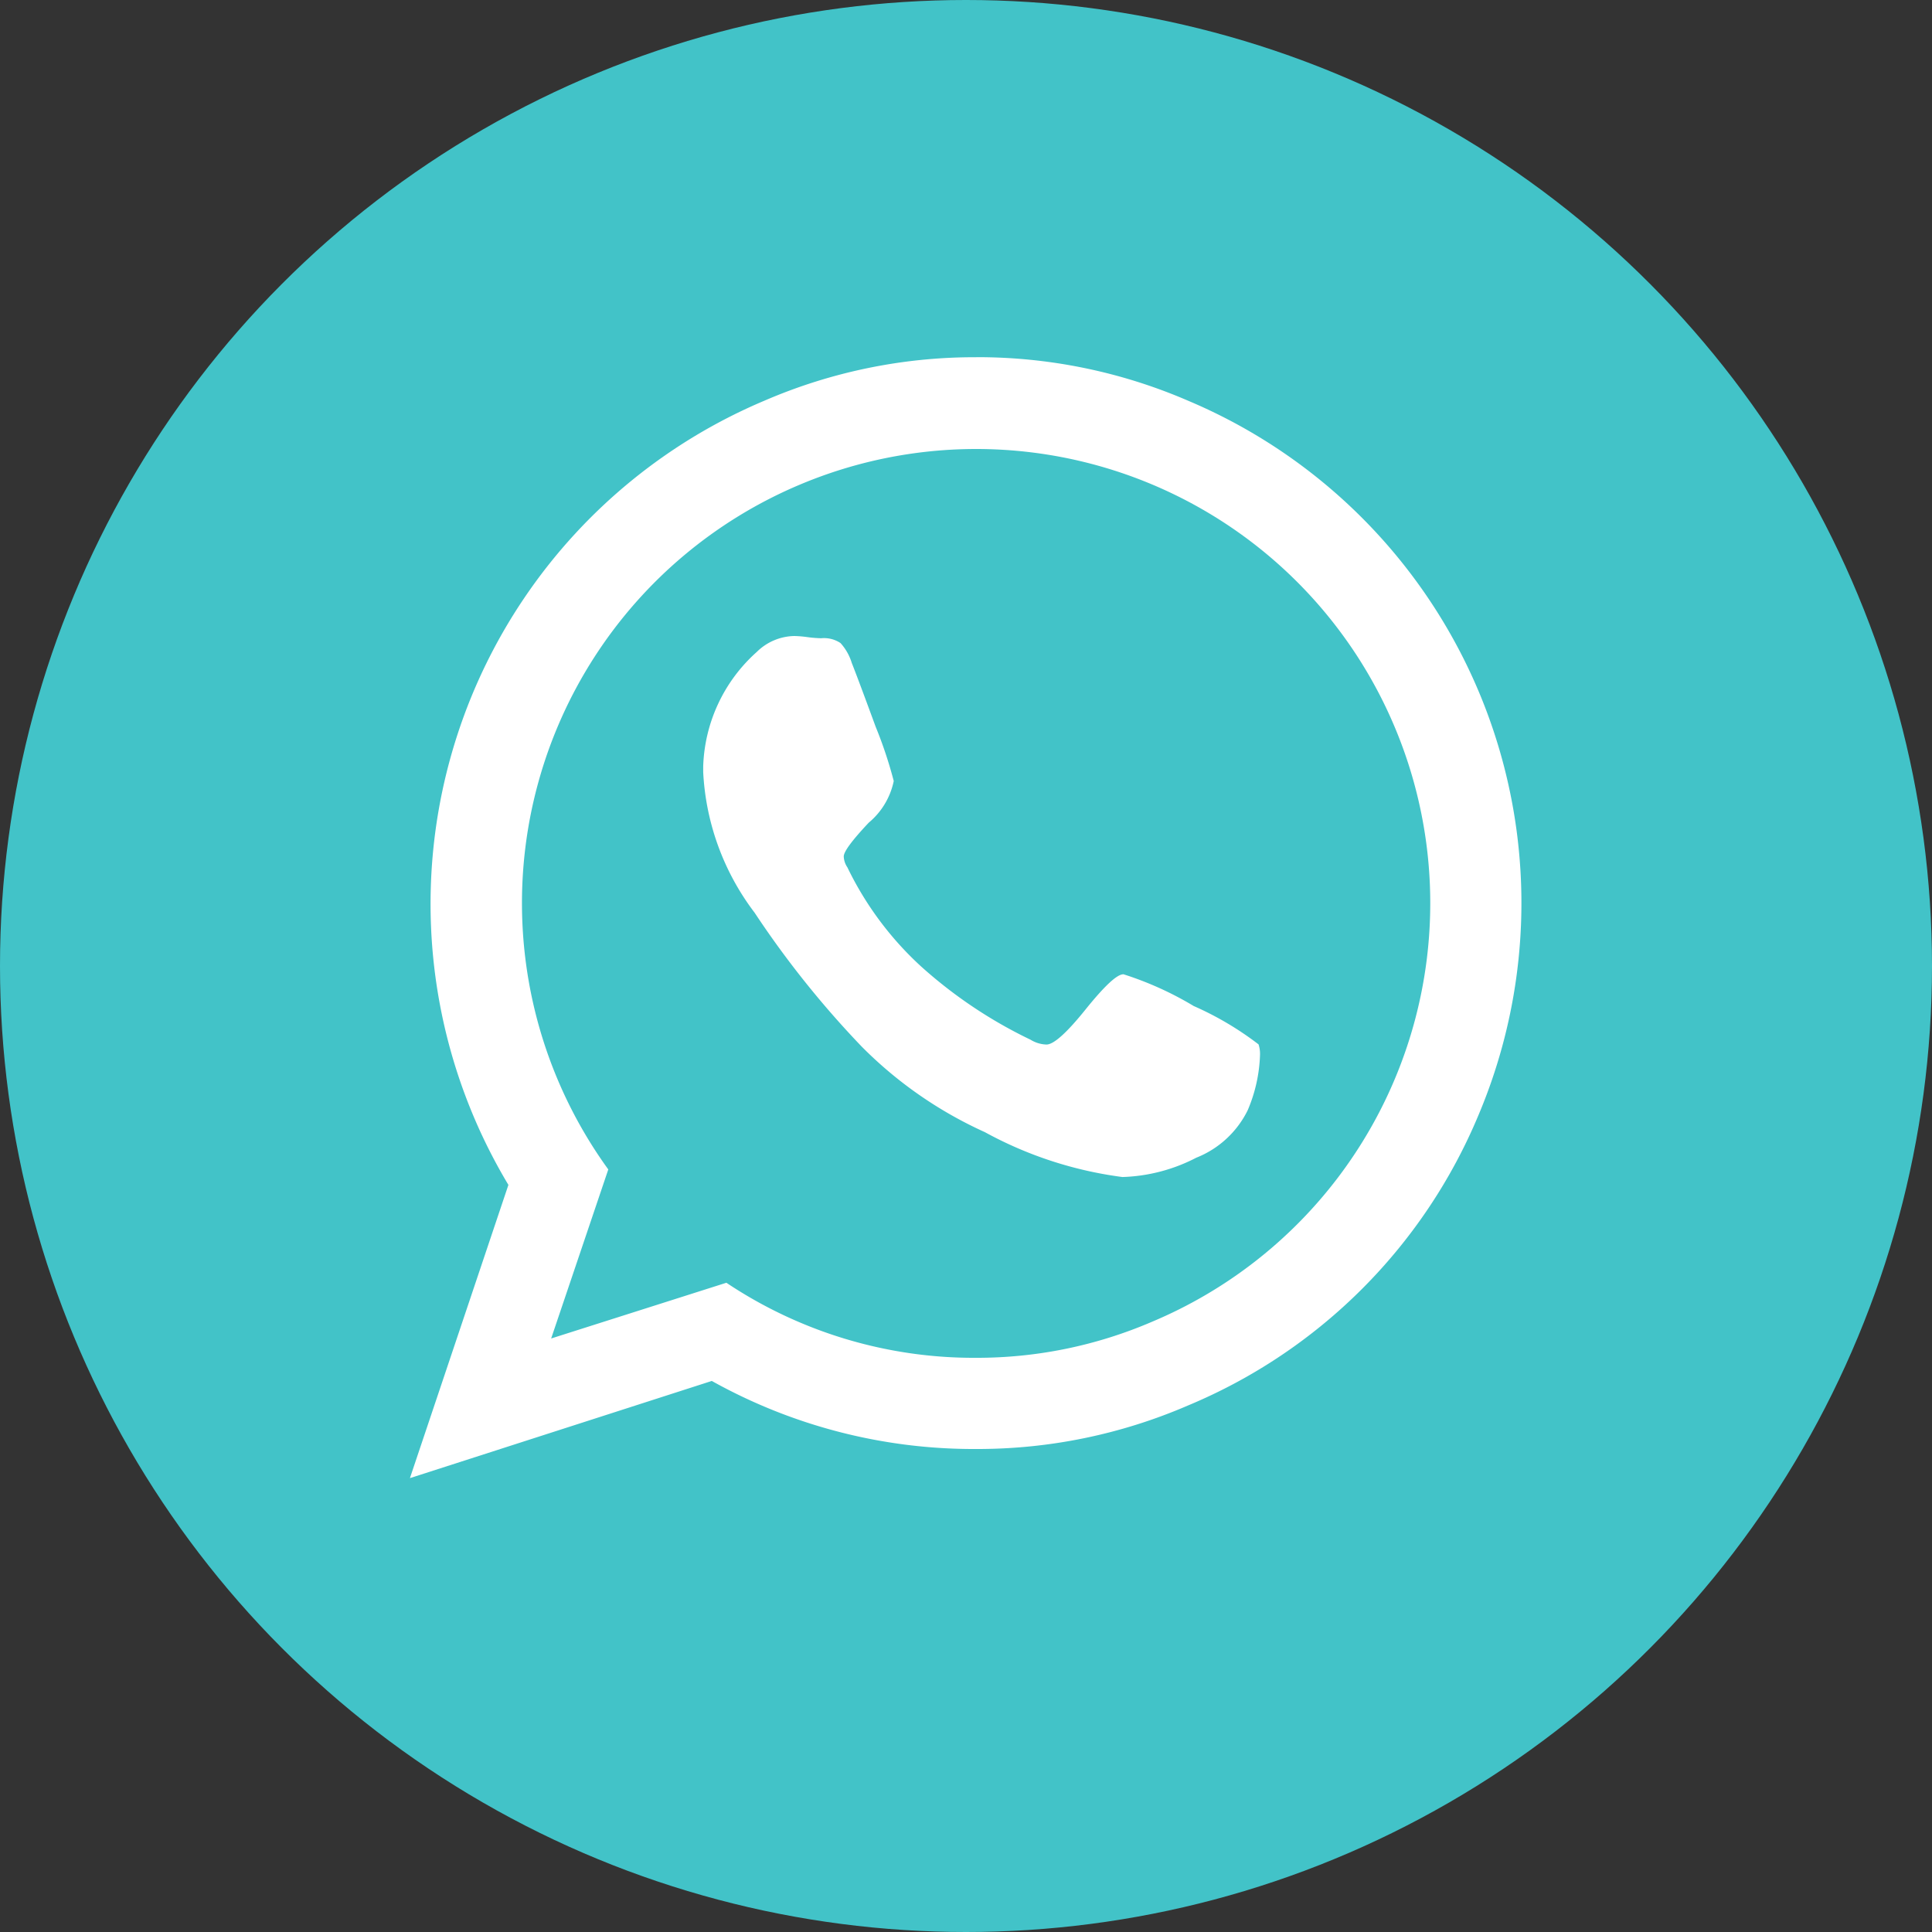 <svg xmlns="http://www.w3.org/2000/svg" width="40" height="40" viewBox="0 0 40 40"><rect x="0" y="0" width="40" height="40" fill="#333333" stroke="none"/><g id="Group_36" data-name="Group 36" transform="translate(-581 -1809)"><circle id="Ellipse_4" data-name="Ellipse 4" cx="20" cy="20" r="20" transform="translate(581 1809)" fill="#42c3c8"></circle><path id="whatsapp" d="M14.766,13.357a6.844,6.844,0,0,1,1.462.66,6.5,6.5,0,0,1,1.342.794.636.636,0,0,1,.03.225,3.158,3.158,0,0,1-.255,1.139,2.012,2.012,0,0,1-1.064.982,3.545,3.545,0,0,1-1.529.4,8.1,8.1,0,0,1-2.848-.929,8.547,8.547,0,0,1-2.548-1.769,19.77,19.77,0,0,1-2.219-2.774A5.242,5.242,0,0,1,6.072,9.174v-.12A3.315,3.315,0,0,1,7.181,6.686a1.134,1.134,0,0,1,.78-.33,2.369,2.369,0,0,1,.27.023,2.41,2.41,0,0,0,.284.023.616.616,0,0,1,.4.1,1.081,1.081,0,0,1,.233.412q.12.3.494,1.319a8.908,8.908,0,0,1,.375,1.125,1.523,1.523,0,0,1-.517.862q-.517.548-.518.7a.427.427,0,0,0,.075.225A6.759,6.759,0,0,0,10.586,13.2a9.567,9.567,0,0,0,2.263,1.514.664.664,0,0,0,.33.1q.225,0,.81-.727t.78-.727ZM11.723,21.3a9.164,9.164,0,0,0,3.65-.75A9.4,9.4,0,0,0,20.387,8.236,9.4,9.4,0,0,0,8.073,3.222,9.4,9.4,0,0,0,4.107,17.4L2.924,20.9l3.628-1.154A9.218,9.218,0,0,0,11.723,21.3Zm0-20.717a10.984,10.984,0,0,1,4.385.9,11.287,11.287,0,0,1,6.018,14.786,11.173,11.173,0,0,1-6.019,6.019,10.977,10.977,0,0,1-4.385.9A11.13,11.13,0,0,1,6.25,21.779L0,23.791,2.039,17.72a11.307,11.307,0,0,1,5.3-16.236,10.965,10.965,0,0,1,4.385-.9Z" transform="translate(589.487 1815.812)" fill="#fff"></path></g></svg>